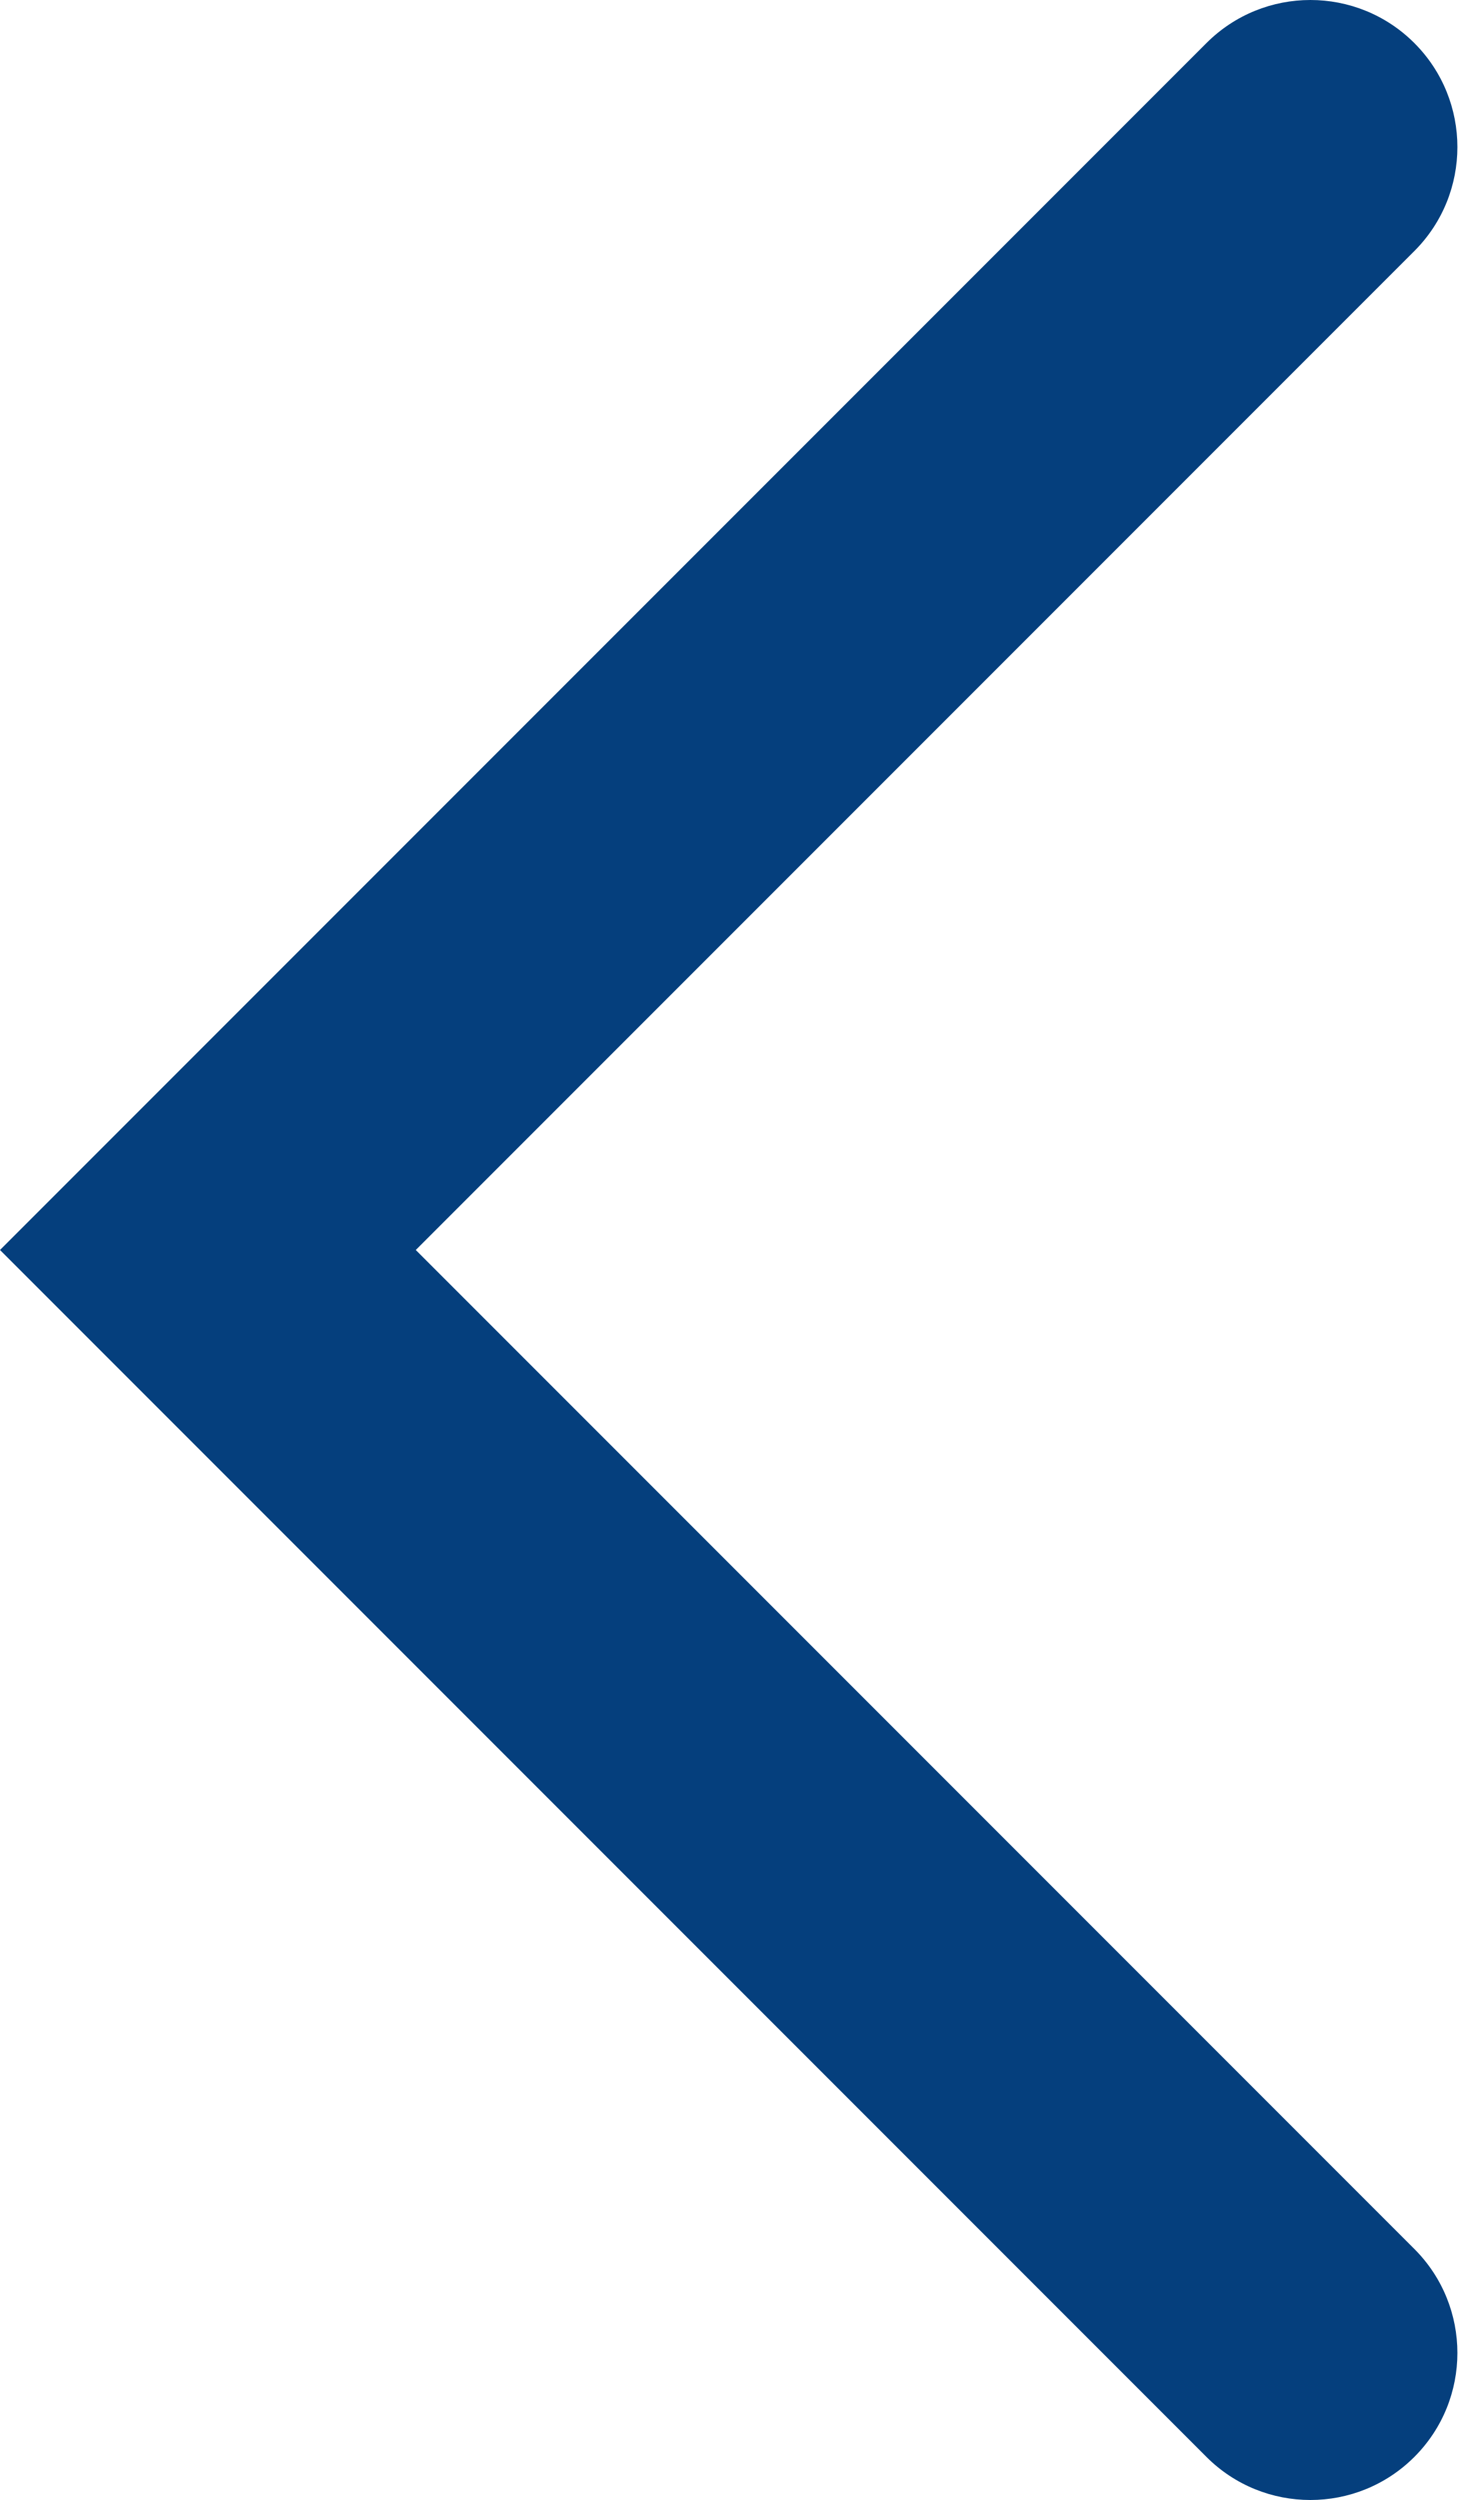 <?xml version="1.0" encoding="UTF-8"?> <svg xmlns="http://www.w3.org/2000/svg" width="80" height="136" viewBox="0 0 80 136" fill="none"> <path fill-rule="evenodd" clip-rule="evenodd" d="M76.971 2.343C80.095 5.467 80.095 10.533 76.971 13.657L22.627 68L76.971 122.343C80.095 125.467 80.095 130.533 76.971 133.657C73.846 136.781 68.781 136.781 65.657 133.657L0 68L65.657 2.343C68.781 -0.781 73.846 -0.781 76.971 2.343Z" fill="#053F7D"></path> </svg> 